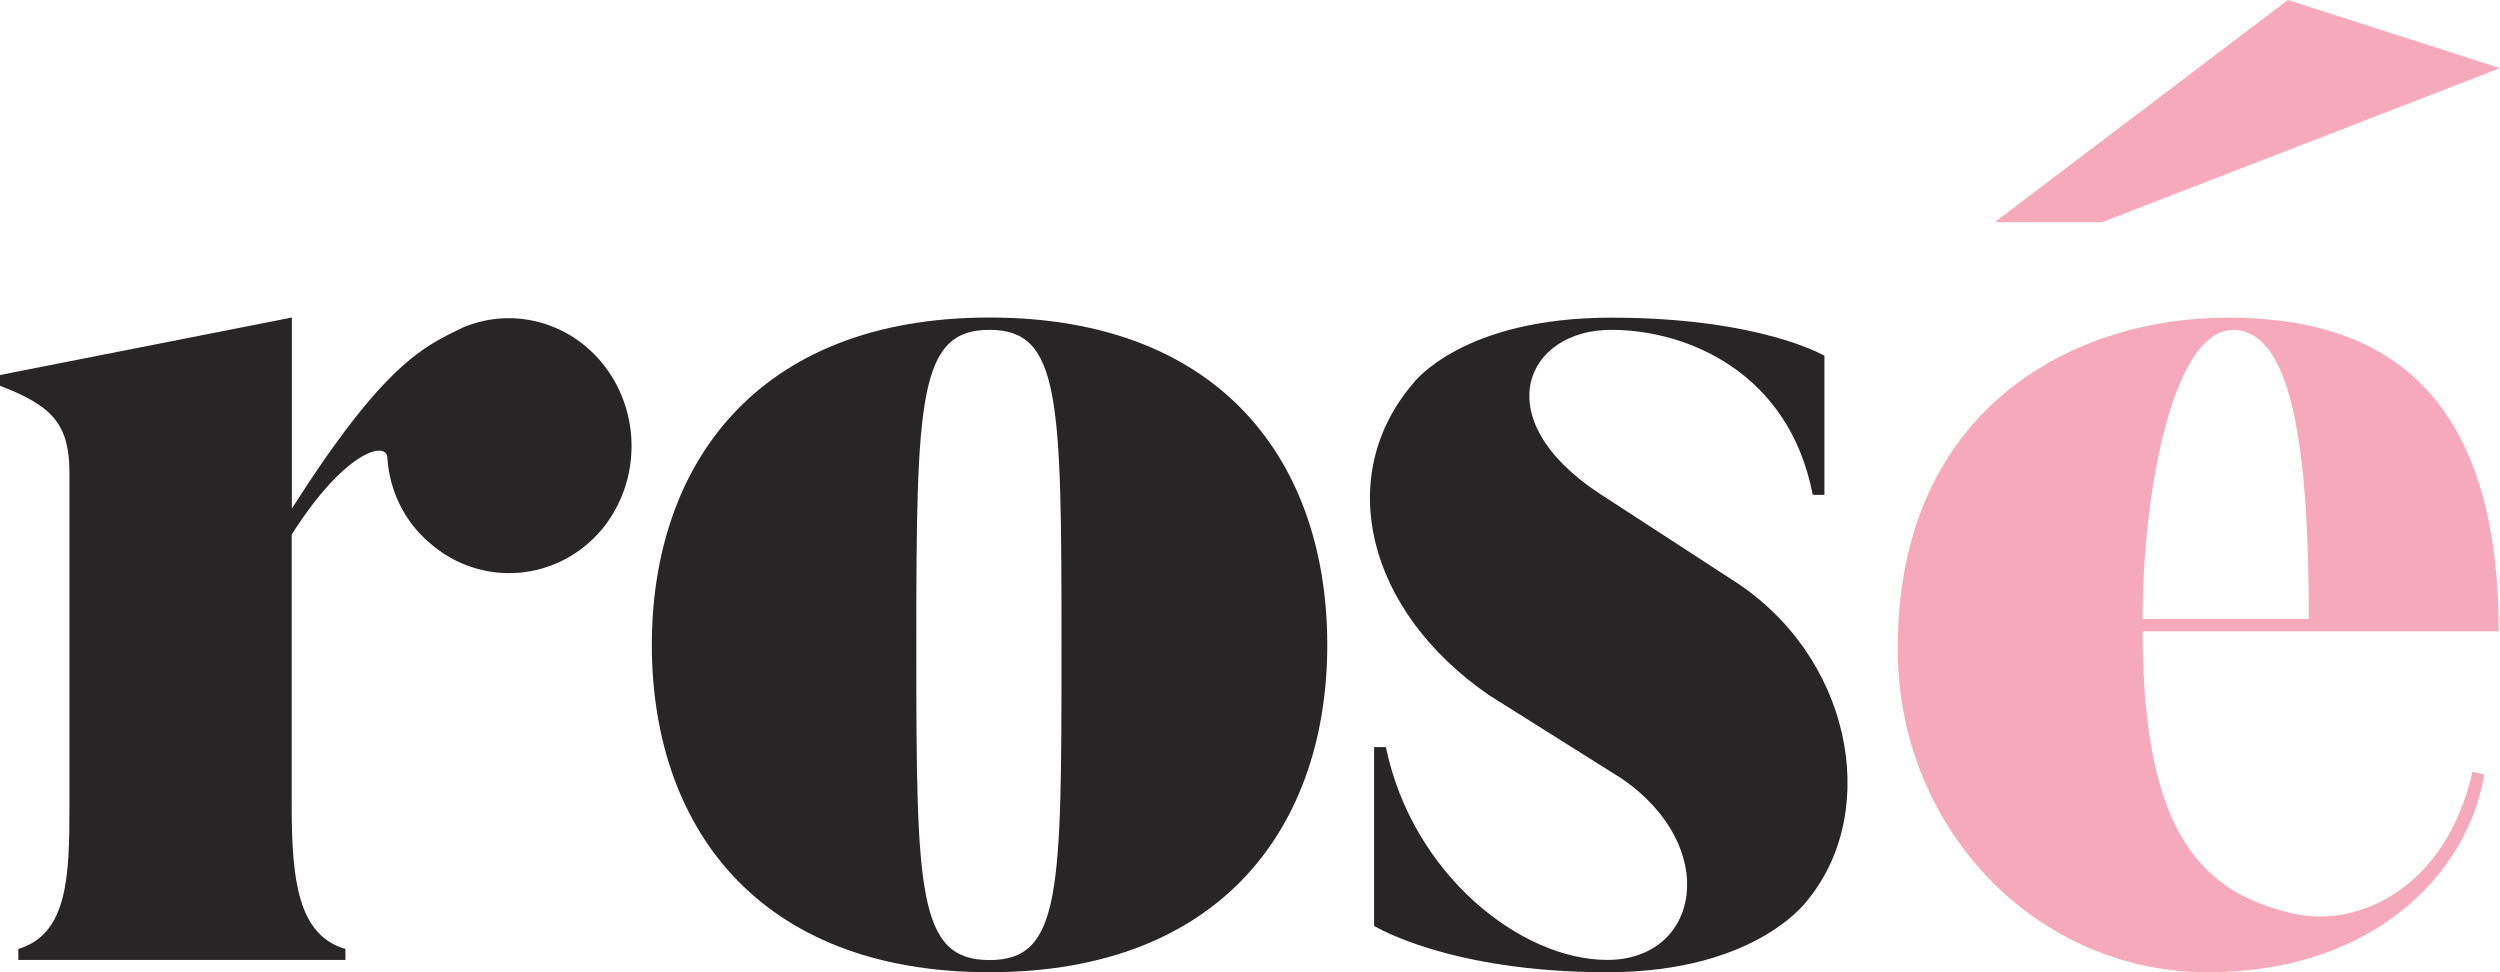 <?xml version="1.0" encoding="UTF-8"?>
<svg xmlns="http://www.w3.org/2000/svg" width="90" height="35" viewBox="0 0 90 35" fill="none">
  <path d="M21.677 19.048C20.079 20.955 17.307 21.171 15.454 19.534C14.57 18.78 14.024 17.679 13.945 16.492C13.945 15.855 12.436 16.195 10.501 19.242V29.009C10.501 31.71 10.74 33.671 12.436 34.163V34.557H0.659V34.163C2.453 33.622 2.5 31.515 2.5 29.009V17.033C2.5 15.315 1.934 14.623 0 13.889V13.5L10.507 11.431V18.308C13.857 13.051 15.267 12.468 16.683 11.782C18.57 10.999 20.727 11.658 21.91 13.378C23.093 15.099 22.997 17.439 21.677 19.048Z" fill="#272525"></path>
  <path fill-rule="evenodd" clip-rule="evenodd" d="M35.621 35C44.059 35 47.782 29.646 47.782 23.218C47.782 16.735 44.053 11.431 35.621 11.431C27.189 11.431 23.466 16.79 23.466 23.218C23.466 29.646 27.184 35 35.621 35ZM35.621 11.874C38.168 11.874 38.214 14.332 38.214 23.218C38.214 32.104 38.209 34.562 35.621 34.562C33.034 34.562 32.987 32.11 32.987 23.218C32.987 14.326 33.075 11.874 35.621 11.874Z" fill="#272525"></path>
  <path d="M65.119 32.347C65.119 32.347 63.329 35 57.858 35C52.154 35 49.468 33.331 49.468 33.331V26.897H49.893C50.837 31.467 54.747 34.557 57.858 34.557C61.203 34.557 61.96 30.484 58.377 28.026L53.616 25.033C49.188 21.992 48.011 17.13 50.883 13.791C50.883 13.791 52.626 11.436 57.998 11.436C63.371 11.436 65.679 12.808 65.679 12.808V17.816H65.259C64.408 13.397 60.731 11.874 57.998 11.874C54.939 11.874 53.476 15.061 57.573 17.762L62.334 20.857C66.628 23.558 67.712 29.106 65.119 32.347Z" fill="#272525"></path>
  <path fill-rule="evenodd" clip-rule="evenodd" d="M82.366 0L90 2.453L75.671 8H71.808L82.366 0ZM89.953 22.726H77.134C77.134 30.187 79.395 32.153 82.553 32.888C84.913 33.428 88.066 31.953 89.009 27.783L89.435 27.88C88.823 31.515 85.379 35 79.493 35C76.511 35.013 73.648 33.778 71.548 31.572C69.447 29.366 68.286 26.373 68.323 23.267C68.323 14.92 74.401 11.436 80.199 11.436C85.193 11.431 89.953 13.5 89.953 22.726ZM80.385 11.879C82.506 11.879 83.118 16.098 83.118 22.283H77.134C77.134 17.573 78.264 11.879 80.385 11.879Z" fill="#F6A9BA"></path>
</svg>
